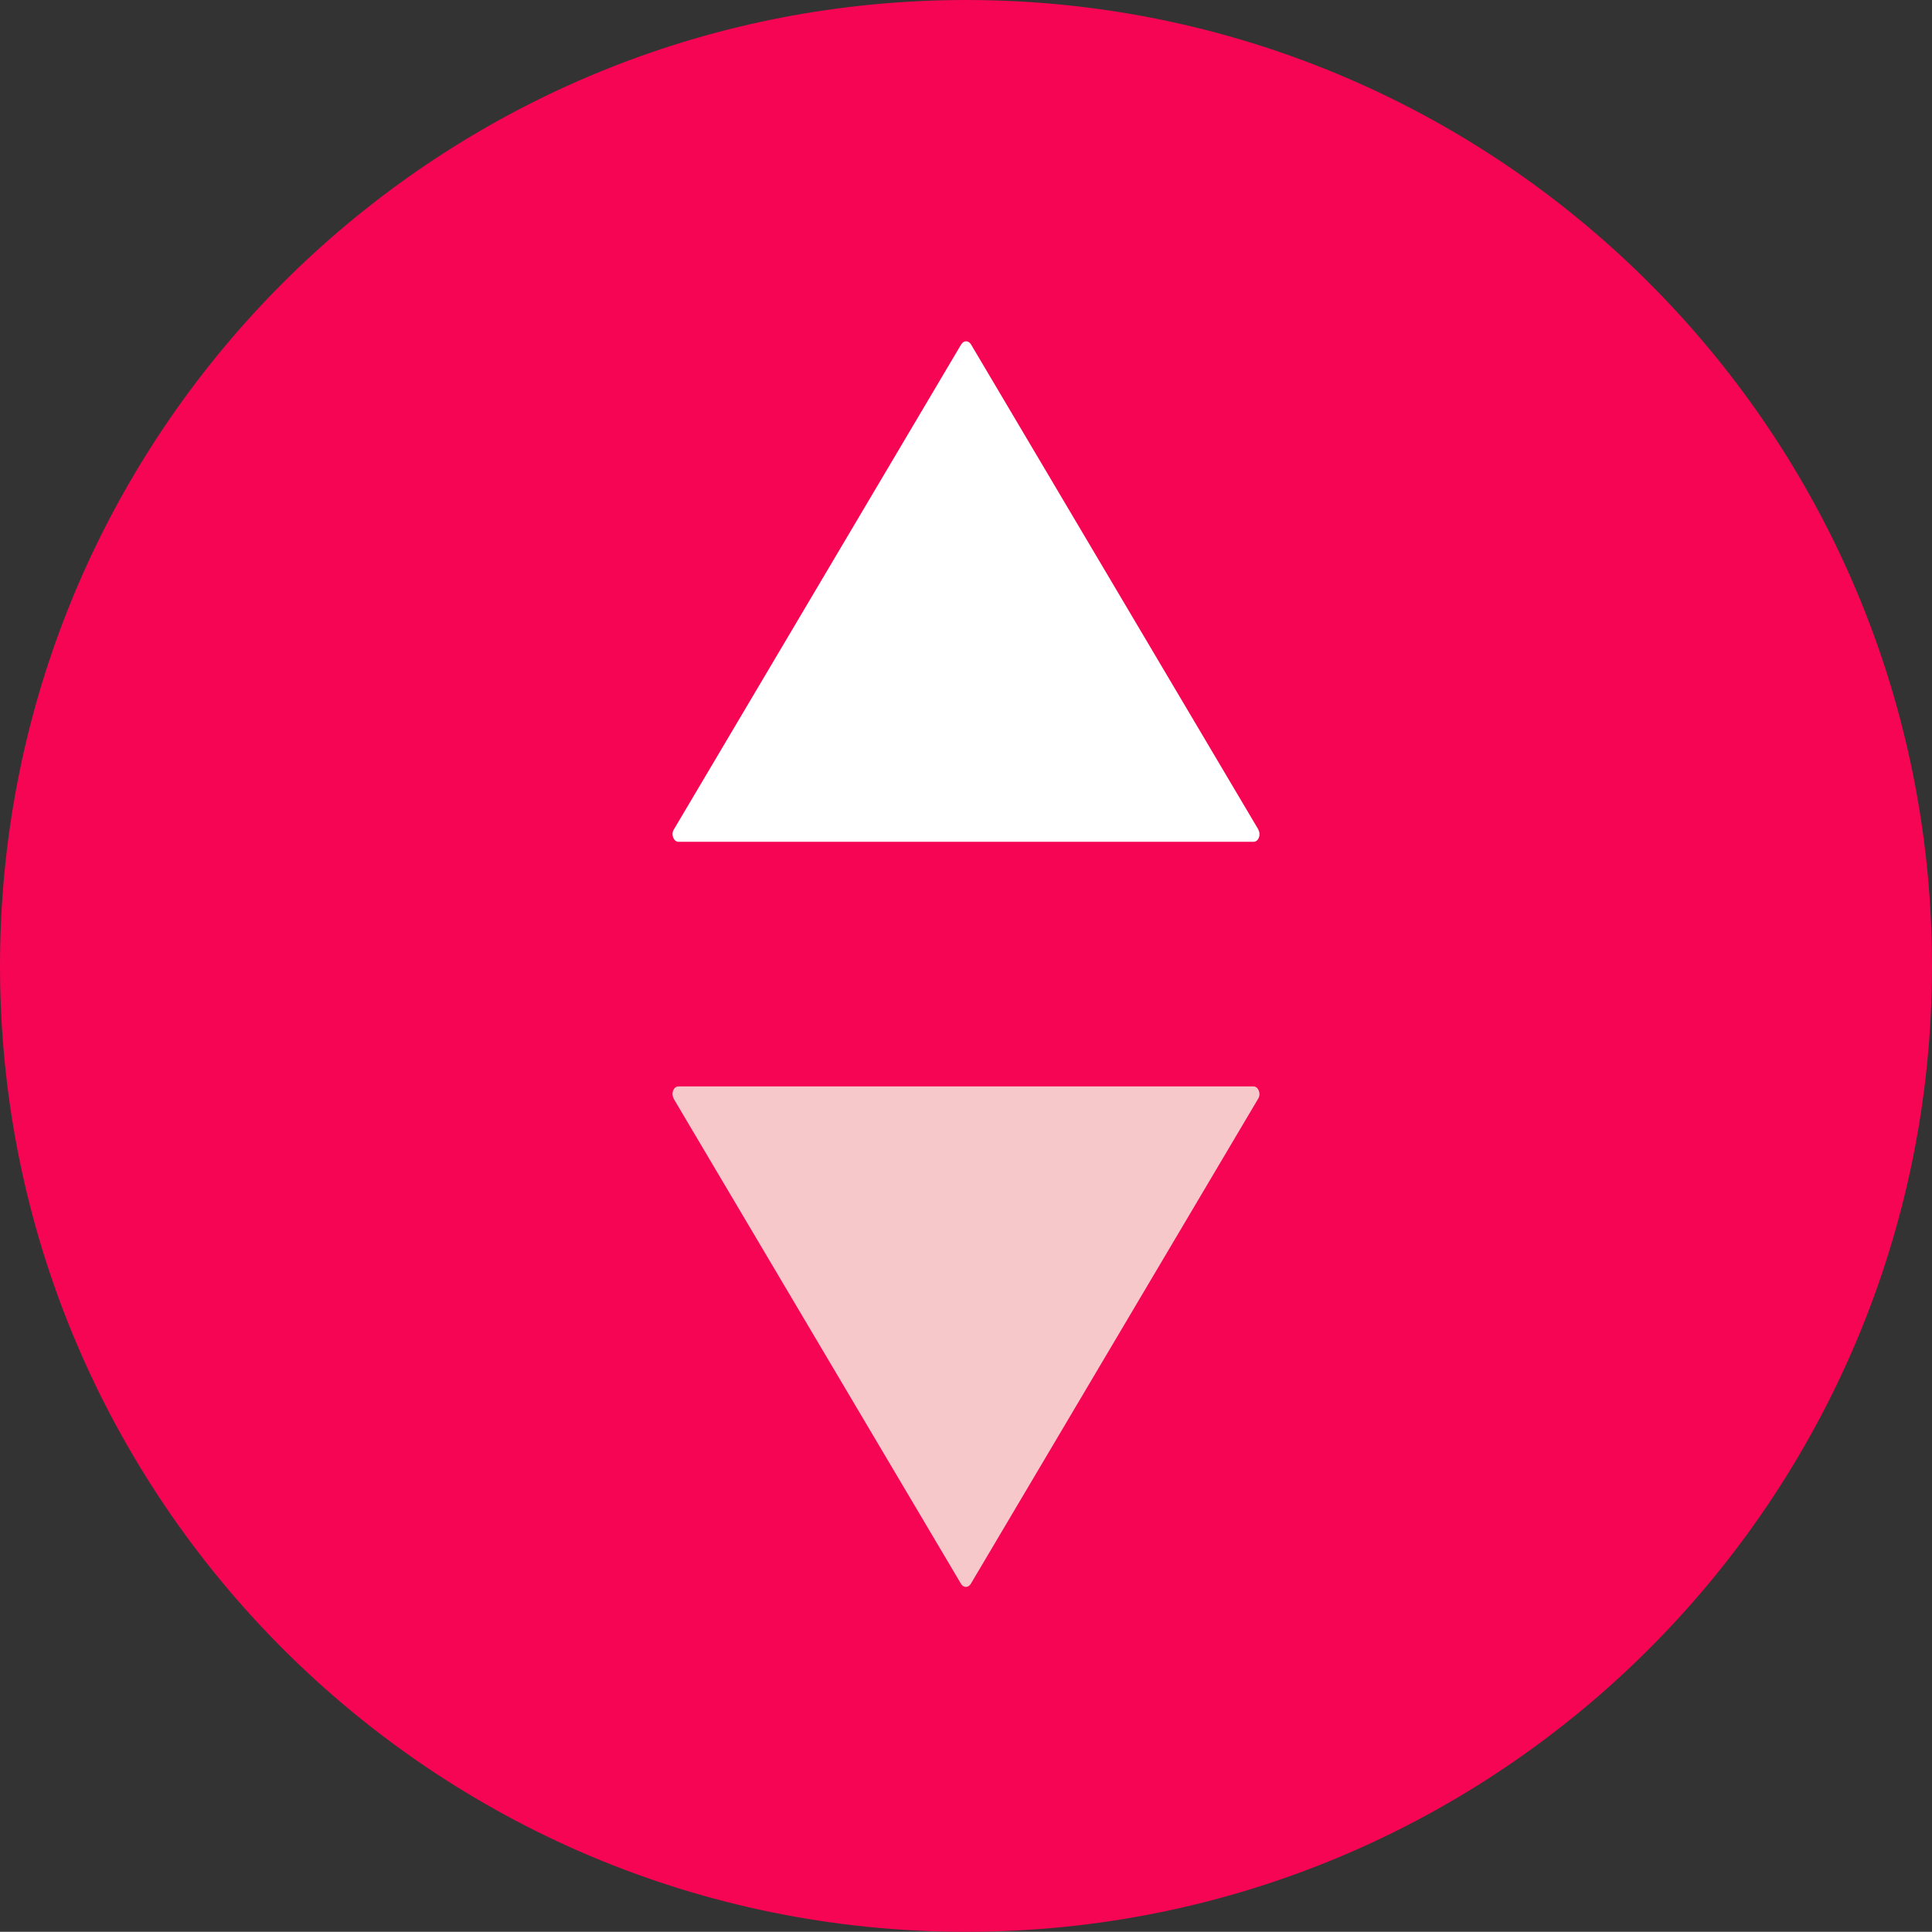 <?xml version="1.0" encoding="UTF-8"?><svg id="Calque_2" xmlns="http://www.w3.org/2000/svg" viewBox="0 0 101.74 101.73"><rect x="0" y="0" width="101.74" height="101.73" fill="#333333" stroke="none"/><defs><style>.cls-1{fill:#f50554;}.cls-1,.cls-2,.cls-3{stroke-width:0px;}.cls-2{fill:#fff;}.cls-3{fill:#f6c8c9;}</style></defs><g id="Calque_1-2"><path class="cls-1" d="M101.74,50.87c0,28.09-22.78,50.86-50.87,50.86S0,78.96,0,50.87C0,24.44,20.14,2.73,45.91.24c1.63-.16,3.29-.24,4.96-.24,1.78,0,3.54.09,5.28.27,25.61,2.64,45.59,24.28,45.59,50.6Z"/><path class="cls-2" d="M66.27,43.69l-15.14-25.56c-.13-.21-.38-.21-.51,0l-15.14,25.56c-.16.26,0,.64.25.64h30.28c.26,0,.41-.37.25-.64Z"/><path class="cls-3" d="M35.47,57.85l15.14,25.56c.13.21.38.21.51,0l15.14-25.56c.16-.26,0-.64-.25-.64h-30.28c-.26,0-.41.37-.25.64Z"/></g></svg>